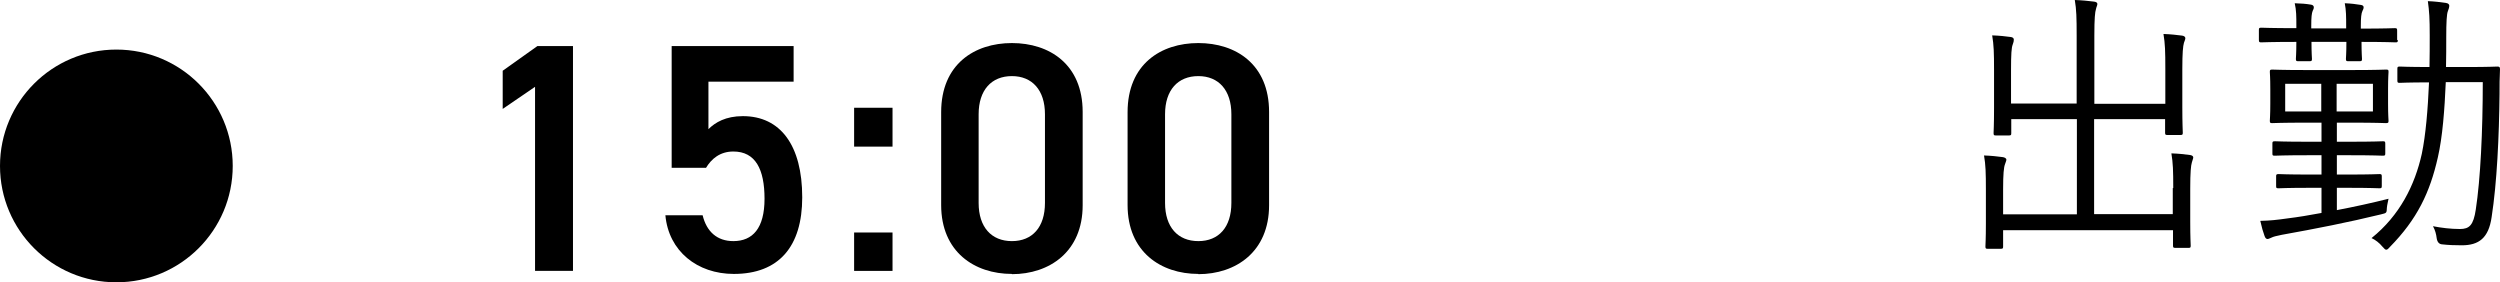 <?xml version="1.0" encoding="UTF-8"?><svg id="a" xmlns="http://www.w3.org/2000/svg" viewBox="0 0 107.42 12.13"><g><path d="M93.38,8.08c0-.75-.01-1.07-.08-1.49,.31,.01,.58,.04,.8,.07,.08,.01,.14,.05,.14,.1,0,.06-.04,.13-.06,.22-.04,.13-.07,.41-.07,1.13v1.42c0,.68,.02,.96,.02,1.02,0,.08-.01,.1-.08,.1h-.58c-.08,0-.1-.01-.1-.1v-.66h-7.3v.7c0,.08-.01,.1-.1,.1h-.56c-.08,0-.1-.01-.1-.1,0-.06,.02-.32,.02-.98v-1.44c0-.76-.01-1.08-.08-1.49,.3,.01,.58,.04,.8,.07,.08,.01,.16,.05,.16,.11s-.04,.12-.06,.2c-.05,.13-.08,.41-.08,1.08v1.07h3.17V5.12h-2.82v.6c0,.08-.01,.1-.1,.1h-.56c-.08,0-.1-.01-.1-.1,0-.06,.02-.35,.02-1.07v-1.63c0-.76-.01-1.08-.08-1.5,.31,.01,.58,.04,.8,.07,.08,.01,.13,.05,.13,.11s-.01,.12-.05,.22c-.05,.13-.07,.4-.07,1.09v1.44h2.82V1.54c0-.79-.01-1.13-.08-1.54,.31,.01,.59,.04,.83,.07,.08,.01,.14,.04,.14,.1s-.04,.12-.06,.22c-.04,.13-.07,.38-.07,1.14v2.93h3.05v-1.5c0-.76-.01-1.08-.08-1.5,.31,.01,.56,.04,.8,.07,.08,.01,.14,.05,.14,.11s-.04,.13-.06,.2c-.04,.14-.07,.41-.07,1.14v1.62c0,.73,.02,1.03,.02,1.1,0,.08-.01,.1-.1,.1h-.56c-.08,0-.1-.01-.1-.1v-.58h-3.05v4.08h3.38v-1.12Z"/><path d="M103.03,1.71c0,.1-.01,.11-.1,.11-.07,0-.42-.02-1.46-.02,0,.49,.02,.68,.02,.73,0,.08-.01,.1-.1,.1h-.49c-.08,0-.1-.01-.1-.1,0-.05,.02-.24,.02-.73h-1.5c0,.49,.02,.68,.02,.73,0,.08-.01,.1-.1,.1h-.49c-.08,0-.1-.01-.1-.1,0-.05,.02-.24,.02-.73-1.09,0-1.45,.02-1.51,.02-.08,0-.1-.01-.1-.11v-.42c0-.08,.01-.1,.1-.1,.06,0,.42,.02,1.51,.02v-.13c0-.36,0-.64-.07-.94,.29,.01,.46,.02,.7,.06,.07,.01,.12,.05,.12,.11s-.02,.1-.05,.16c-.04,.1-.06,.26-.06,.64v.11h1.5v-.1c0-.4,0-.68-.06-.98,.28,.01,.49,.04,.68,.07,.08,.01,.13,.04,.13,.1s-.02,.1-.05,.16c-.05,.1-.07,.29-.07,.64v.12c1.04,0,1.39-.02,1.46-.02,.08,0,.1,.01,.1,.1v.42Zm-2.63,7.32c.74-.14,1.52-.31,2.23-.49-.02,.13-.06,.25-.07,.38-.01,.24-.01,.23-.25,.29-1.39,.34-2.82,.62-4.27,.88-.25,.05-.36,.08-.44,.12-.06,.02-.12,.06-.17,.06-.06,0-.1-.05-.13-.14-.06-.16-.12-.37-.18-.64,.44-.01,.7-.04,1.2-.11,.41-.05,.9-.13,1.43-.23v-1.08h-.52c-.96,0-1.26,.02-1.32,.02-.1,0-.11-.01-.11-.1v-.41c0-.08,.01-.1,.11-.1,.06,0,.36,.02,1.32,.02h.52v-.83h-.61c-1.02,0-1.33,.02-1.39,.02-.1,0-.11-.01-.11-.1v-.42c0-.08,.01-.1,.11-.1,.06,0,.37,.02,1.39,.02h.61v-.82h-.67c-1.04,0-1.39,.02-1.45,.02-.08,0-.1-.01-.1-.1,0-.07,.02-.23,.02-.74v-.62c0-.52-.02-.68-.02-.74,0-.08,.01-.1,.1-.1,.06,0,.41,.02,1.45,.02h2c1.03,0,1.38-.02,1.44-.02,.1,0,.11,.01,.11,.1,0,.06-.02,.23-.02,.74v.62c0,.52,.02,.67,.02,.74,0,.08-.01,.1-.11,.1-.06,0-.41-.02-1.44-.02h-.67v.82h.59c1.01,0,1.33-.02,1.39-.02,.08,0,.1,.01,.1,.1v.42c0,.08-.01,.1-.1,.1-.06,0-.38-.02-1.39-.02h-.59v.83h.5c.96,0,1.27-.02,1.33-.02,.08,0,.1,.01,.1,.1v.41c0,.08-.01,.1-.1,.1-.06,0-.37-.02-1.33-.02h-.5v.96Zm-.66-5.43h-1.55v1.19h1.55v-1.19Zm2.22,0h-1.56v1.19h1.56v-1.19Zm4.04-.72c.94,0,1.24-.02,1.31-.02,.08,0,.11,.02,.11,.11-.02,.37-.02,.72-.02,1.08-.02,1.81-.11,3.8-.34,5.28-.13,.9-.55,1.21-1.28,1.21-.32,0-.58-.01-.84-.04q-.2-.01-.24-.26c-.02-.18-.07-.36-.16-.52,.36,.07,.76,.12,1.16,.12s.58-.16,.68-.84c.2-1.3,.3-3.37,.3-5.47h-1.59c-.05,1.18-.14,2.36-.34,3.23-.34,1.51-.89,2.66-2.06,3.85-.07,.08-.11,.12-.16,.12-.04,0-.08-.04-.16-.13-.14-.17-.3-.29-.47-.37,1.21-.97,1.86-2.27,2.16-3.62,.17-.82,.26-1.91,.31-3.07-.91,0-1.2,.02-1.26,.02-.08,0-.1-.01-.1-.1v-.5c0-.08,.01-.1,.1-.1,.06,0,.36,.02,1.28,.02,.01-.46,.01-.91,.01-1.36,0-.74-.02-1.03-.08-1.47,.28,.01,.54,.04,.79,.08,.08,.01,.13,.06,.13,.11,0,.07-.02,.14-.06,.24-.05,.12-.07,.48-.07,1.12,0,.41,0,.84-.01,1.28h.89Z"/></g><g><path d="M24.61,11.64h-1.62V3.73l-1.39,.95v-1.64l1.49-1.06h1.53V11.64Z"/><path d="M30.33,7.21h-1.47V1.98h5.24v1.53h-3.66v2.04c.29-.29,.74-.56,1.48-.56,1.61,0,2.55,1.25,2.55,3.49,0,2.12-1.01,3.29-2.94,3.29-1.57,0-2.8-.98-2.94-2.52h1.6c.17,.7,.62,1.11,1.32,1.11,.83,0,1.34-.55,1.34-1.82s-.39-2.03-1.34-2.03c-.57,0-.94,.31-1.18,.71Z"/><path d="M38.35,6.3h-1.65v-1.67h1.65v1.67Zm0,5.34h-1.65v-1.65h1.65v1.65Z"/><path d="M43.48,11.77c-1.61,0-3.04-.95-3.04-2.96v-3.99c0-2.06,1.43-2.97,3.04-2.97s3.04,.91,3.04,2.96v4.01c0,2-1.43,2.96-3.04,2.96Zm0-8.5c-.88,0-1.43,.6-1.43,1.64v3.81c0,1.04,.55,1.64,1.43,1.64s1.42-.6,1.42-1.64v-3.81c0-1.04-.55-1.64-1.42-1.64Z"/><path d="M51.49,11.77c-1.61,0-3.04-.95-3.04-2.96v-3.99c0-2.06,1.43-2.97,3.04-2.97s3.04,.91,3.04,2.96v4.01c0,2-1.43,2.96-3.04,2.96Zm0-8.5c-.88,0-1.43,.6-1.43,1.64v3.81c0,1.04,.55,1.64,1.43,1.64s1.42-.6,1.42-1.64v-3.81c0-1.04-.55-1.64-1.42-1.64Z"/></g><circle cx="5" cy="7.13" r="5"/></svg>